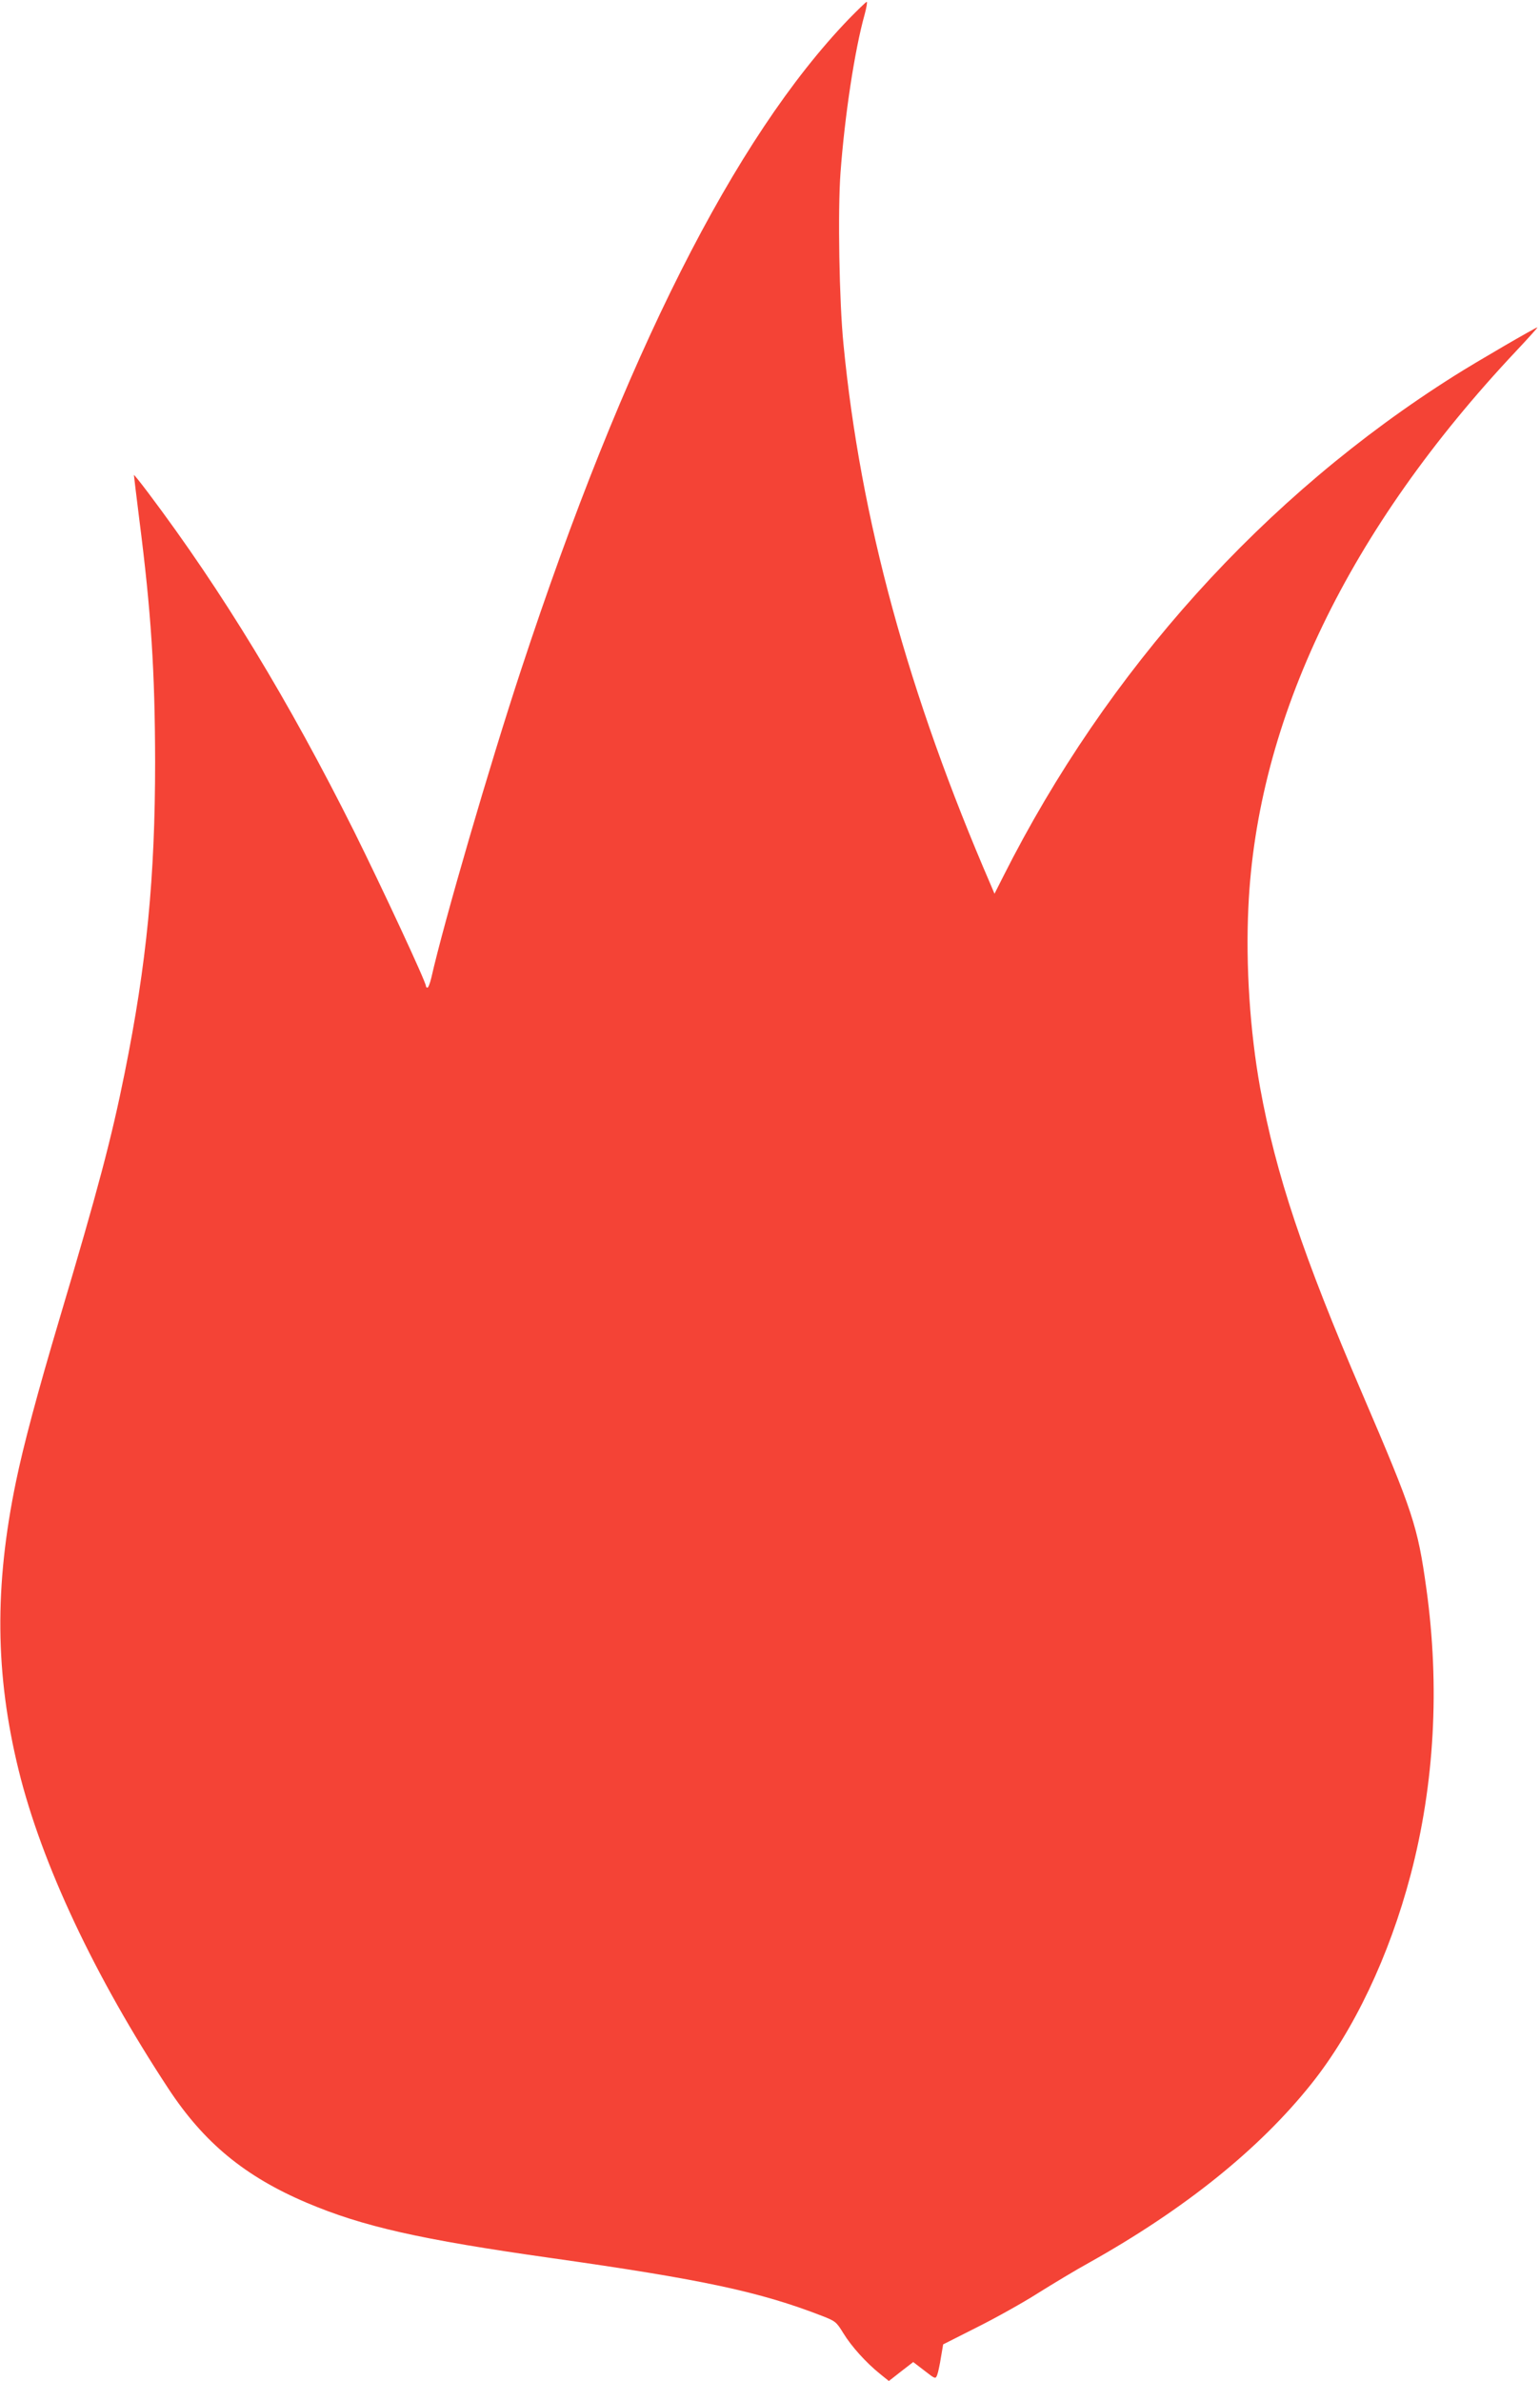 <?xml version="1.0" standalone="no"?>
<!DOCTYPE svg PUBLIC "-//W3C//DTD SVG 20010904//EN"
 "http://www.w3.org/TR/2001/REC-SVG-20010904/DTD/svg10.dtd">
<svg version="1.0" xmlns="http://www.w3.org/2000/svg"
 width="828pt" height="1280pt" viewBox="0 0 828 1280"
 preserveAspectRatio="xMidYMid meet">
<g transform="translate(0,1280) scale(0.1,-0.1)"
fill="#f44336" stroke="none">
<path d="M4564 12698 c-616 -640 -1208 -1814 -1762 -3498 -169 -512 -416
-1360 -483 -1657 -7 -29 -16 -53 -21 -53 -4 0 -8 4 -8 9 0 22 -236 529 -386
831 -352 704 -708 1290 -1106 1819 -43 57 -78 101 -78 97 0 -3 13 -111 29
-239 64 -500 84 -817 85 -1302 0 -620 -45 -1085 -164 -1675 -71 -352 -141
-618 -350 -1320 -119 -400 -194 -681 -234 -875 -117 -564 -112 -1037 14 -1551
124 -505 410 -1112 806 -1714 191 -290 410 -471 744 -613 300 -127 607 -197
1315 -297 812 -115 1120 -181 1455 -311 72 -28 77 -32 115 -94 43 -70 121
-157 197 -218 l47 -38 65 51 66 51 60 -46 c59 -46 60 -46 69 -23 5 13 14 55
20 94 l12 70 182 92 c100 50 247 132 327 183 80 50 204 125 277 165 514 288
915 611 1194 961 228 286 418 686 533 1122 129 490 158 1014 85 1540 -47 337
-70 408 -345 1049 -319 744 -464 1177 -549 1645 -54 300 -78 656 -63 969 46
1010 539 2033 1440 2991 66 70 117 127 114 127 -9 0 -331 -187 -446 -260
-1023 -645 -1867 -1582 -2427 -2694 l-46 -91 -19 45 c-445 1029 -702 1970
-793 2910 -23 229 -31 716 -16 921 23 309 76 659 130 852 10 37 15 67 11 67
-4 0 -47 -42 -96 -92z"/>
</g>
</svg>
